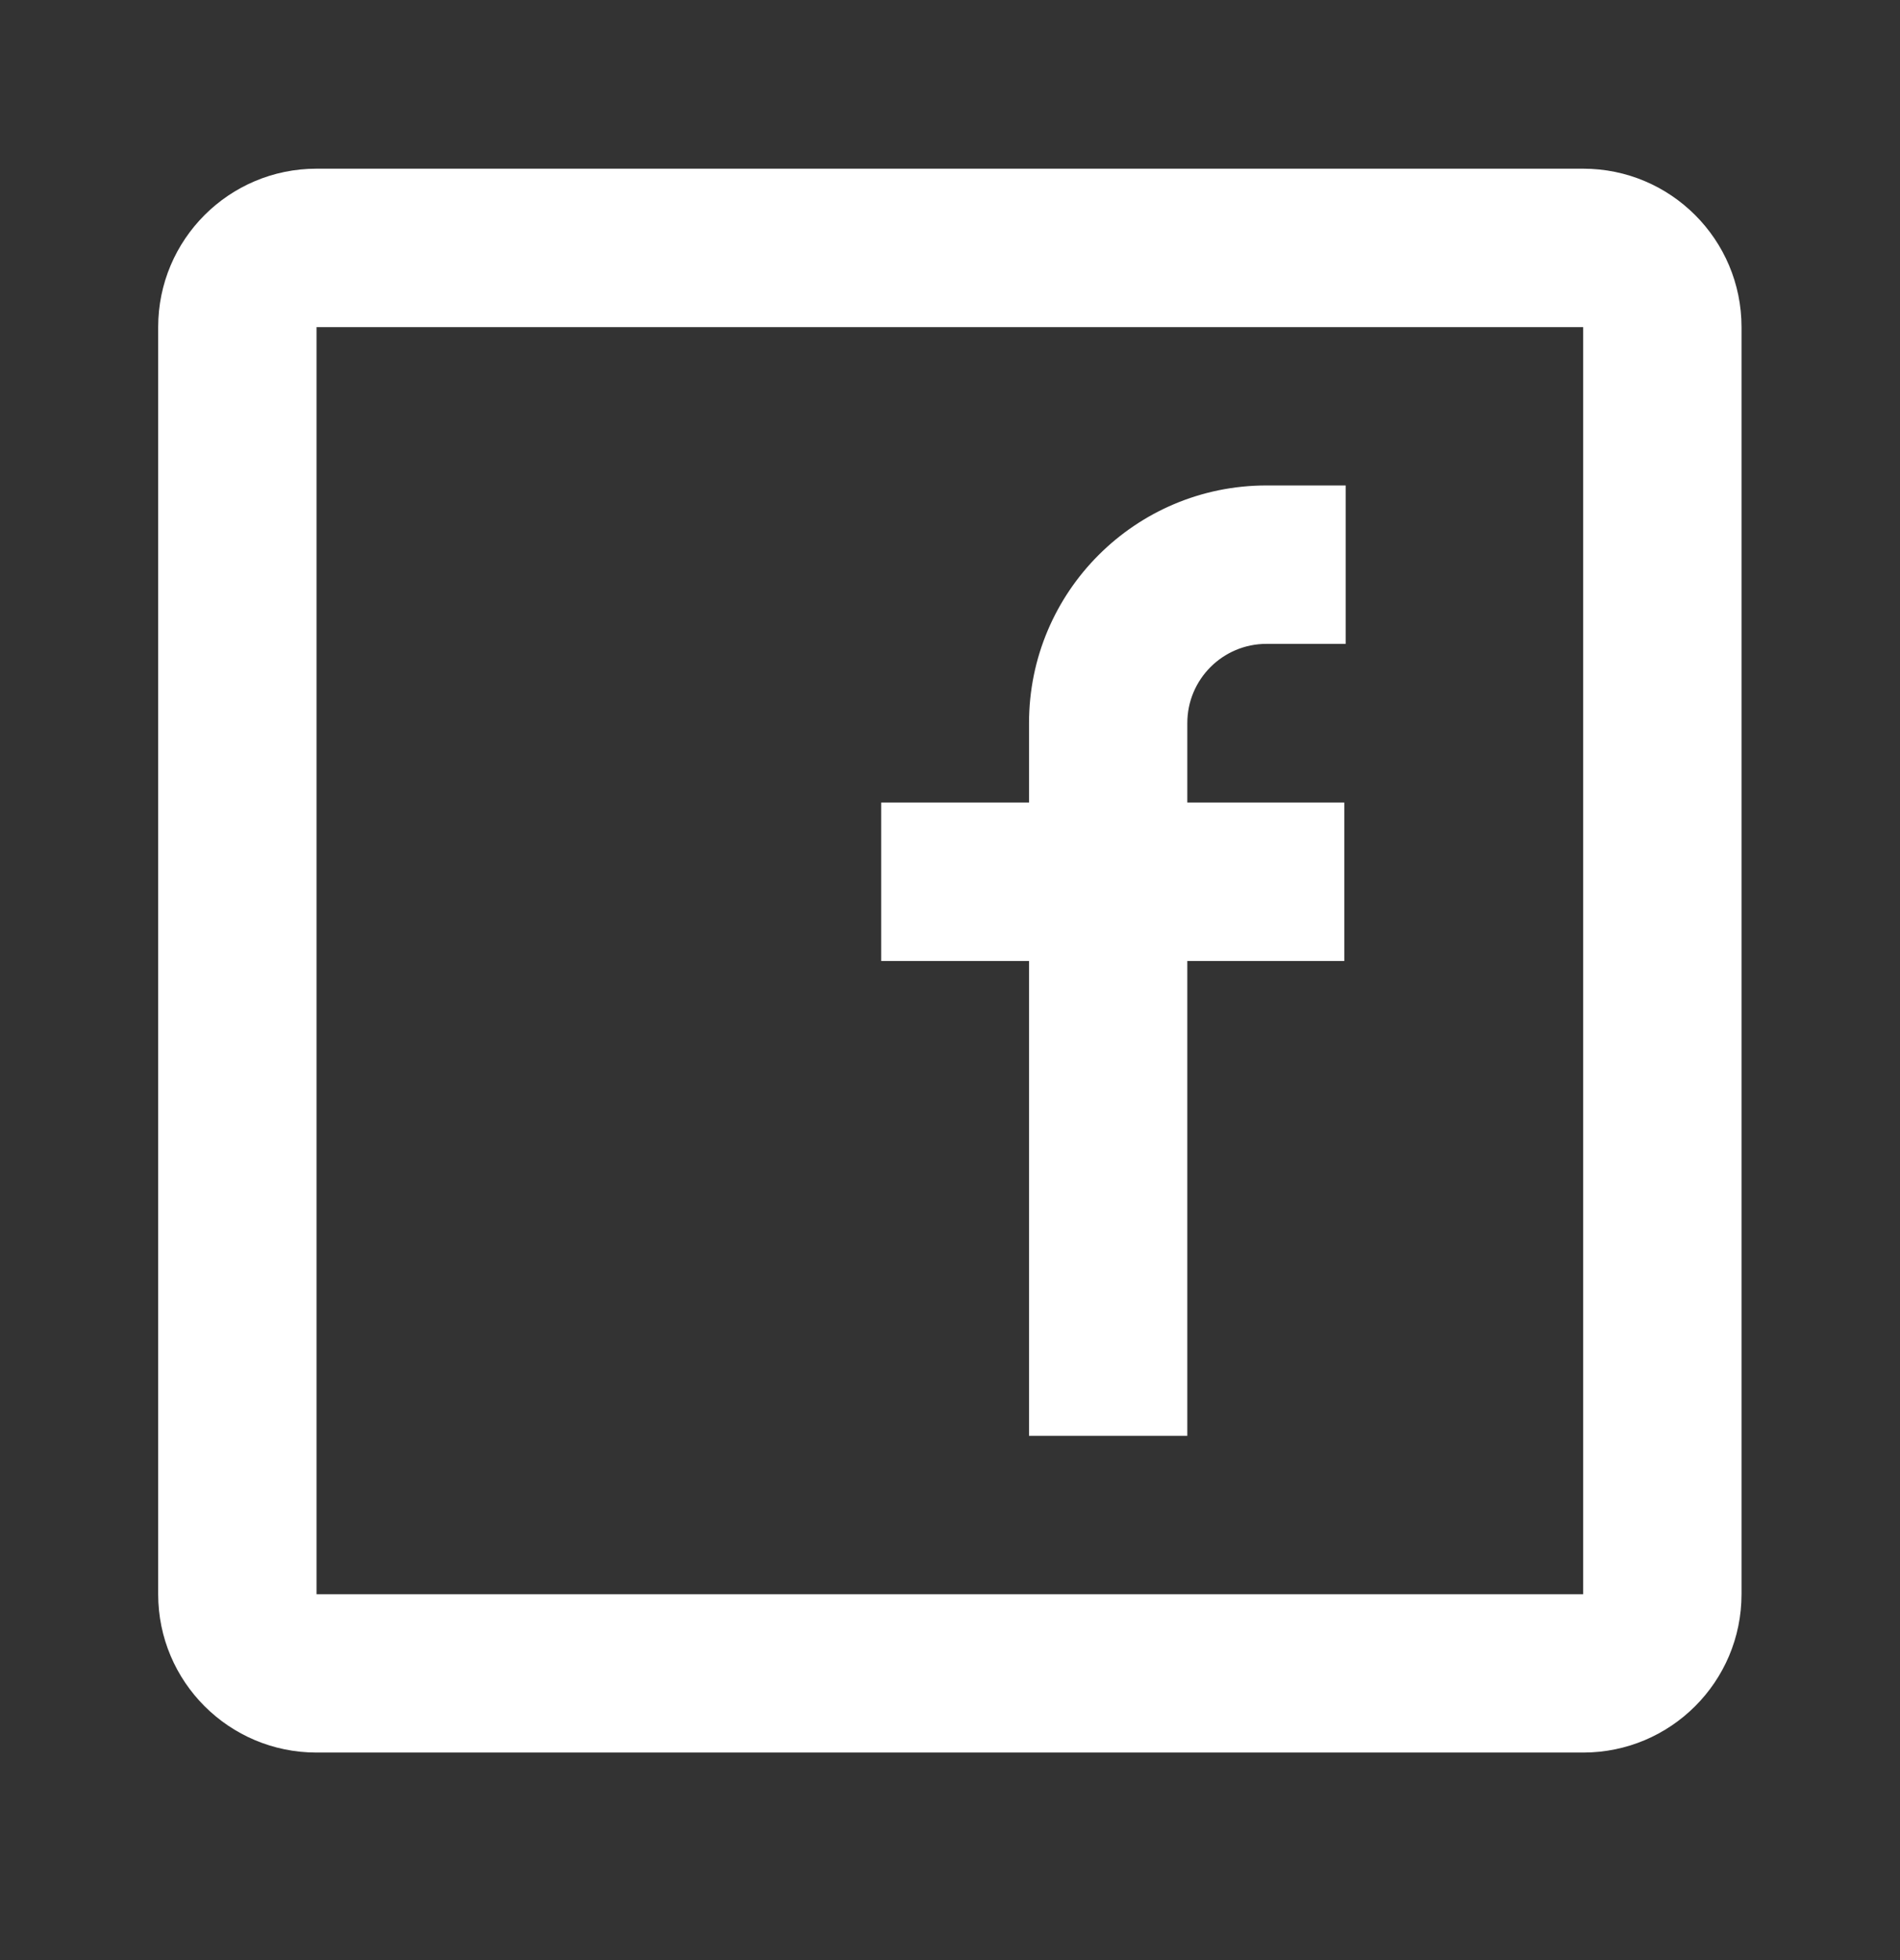 <svg width="32" height="33" viewBox="0 0 32 33" fill="none" xmlns="http://www.w3.org/2000/svg">
<rect x="0" y="0" width="32" height="33" fill="#333333" stroke="none"/>
<path fill-rule="evenodd" clip-rule="evenodd" d="M5.331 2.84H26.664C28.137 2.84 29.331 4.034 29.331 5.507V26.84C29.331 28.313 28.137 29.506 26.664 29.506H5.331C3.858 29.506 2.664 28.313 2.664 26.84V5.507C2.664 4.034 3.858 2.84 5.331 2.84ZM5.331 5.507V26.84H26.664V5.507H5.331ZM14.841 16.179H17.331V24.173H19.997V16.179H22.641V13.512H19.997V12.173C19.997 11.437 20.594 10.84 21.331 10.84H22.664V8.173H21.331C19.122 8.173 17.331 9.964 17.331 12.173V13.512H14.841V16.179Z" fill="white"/>
</svg>
